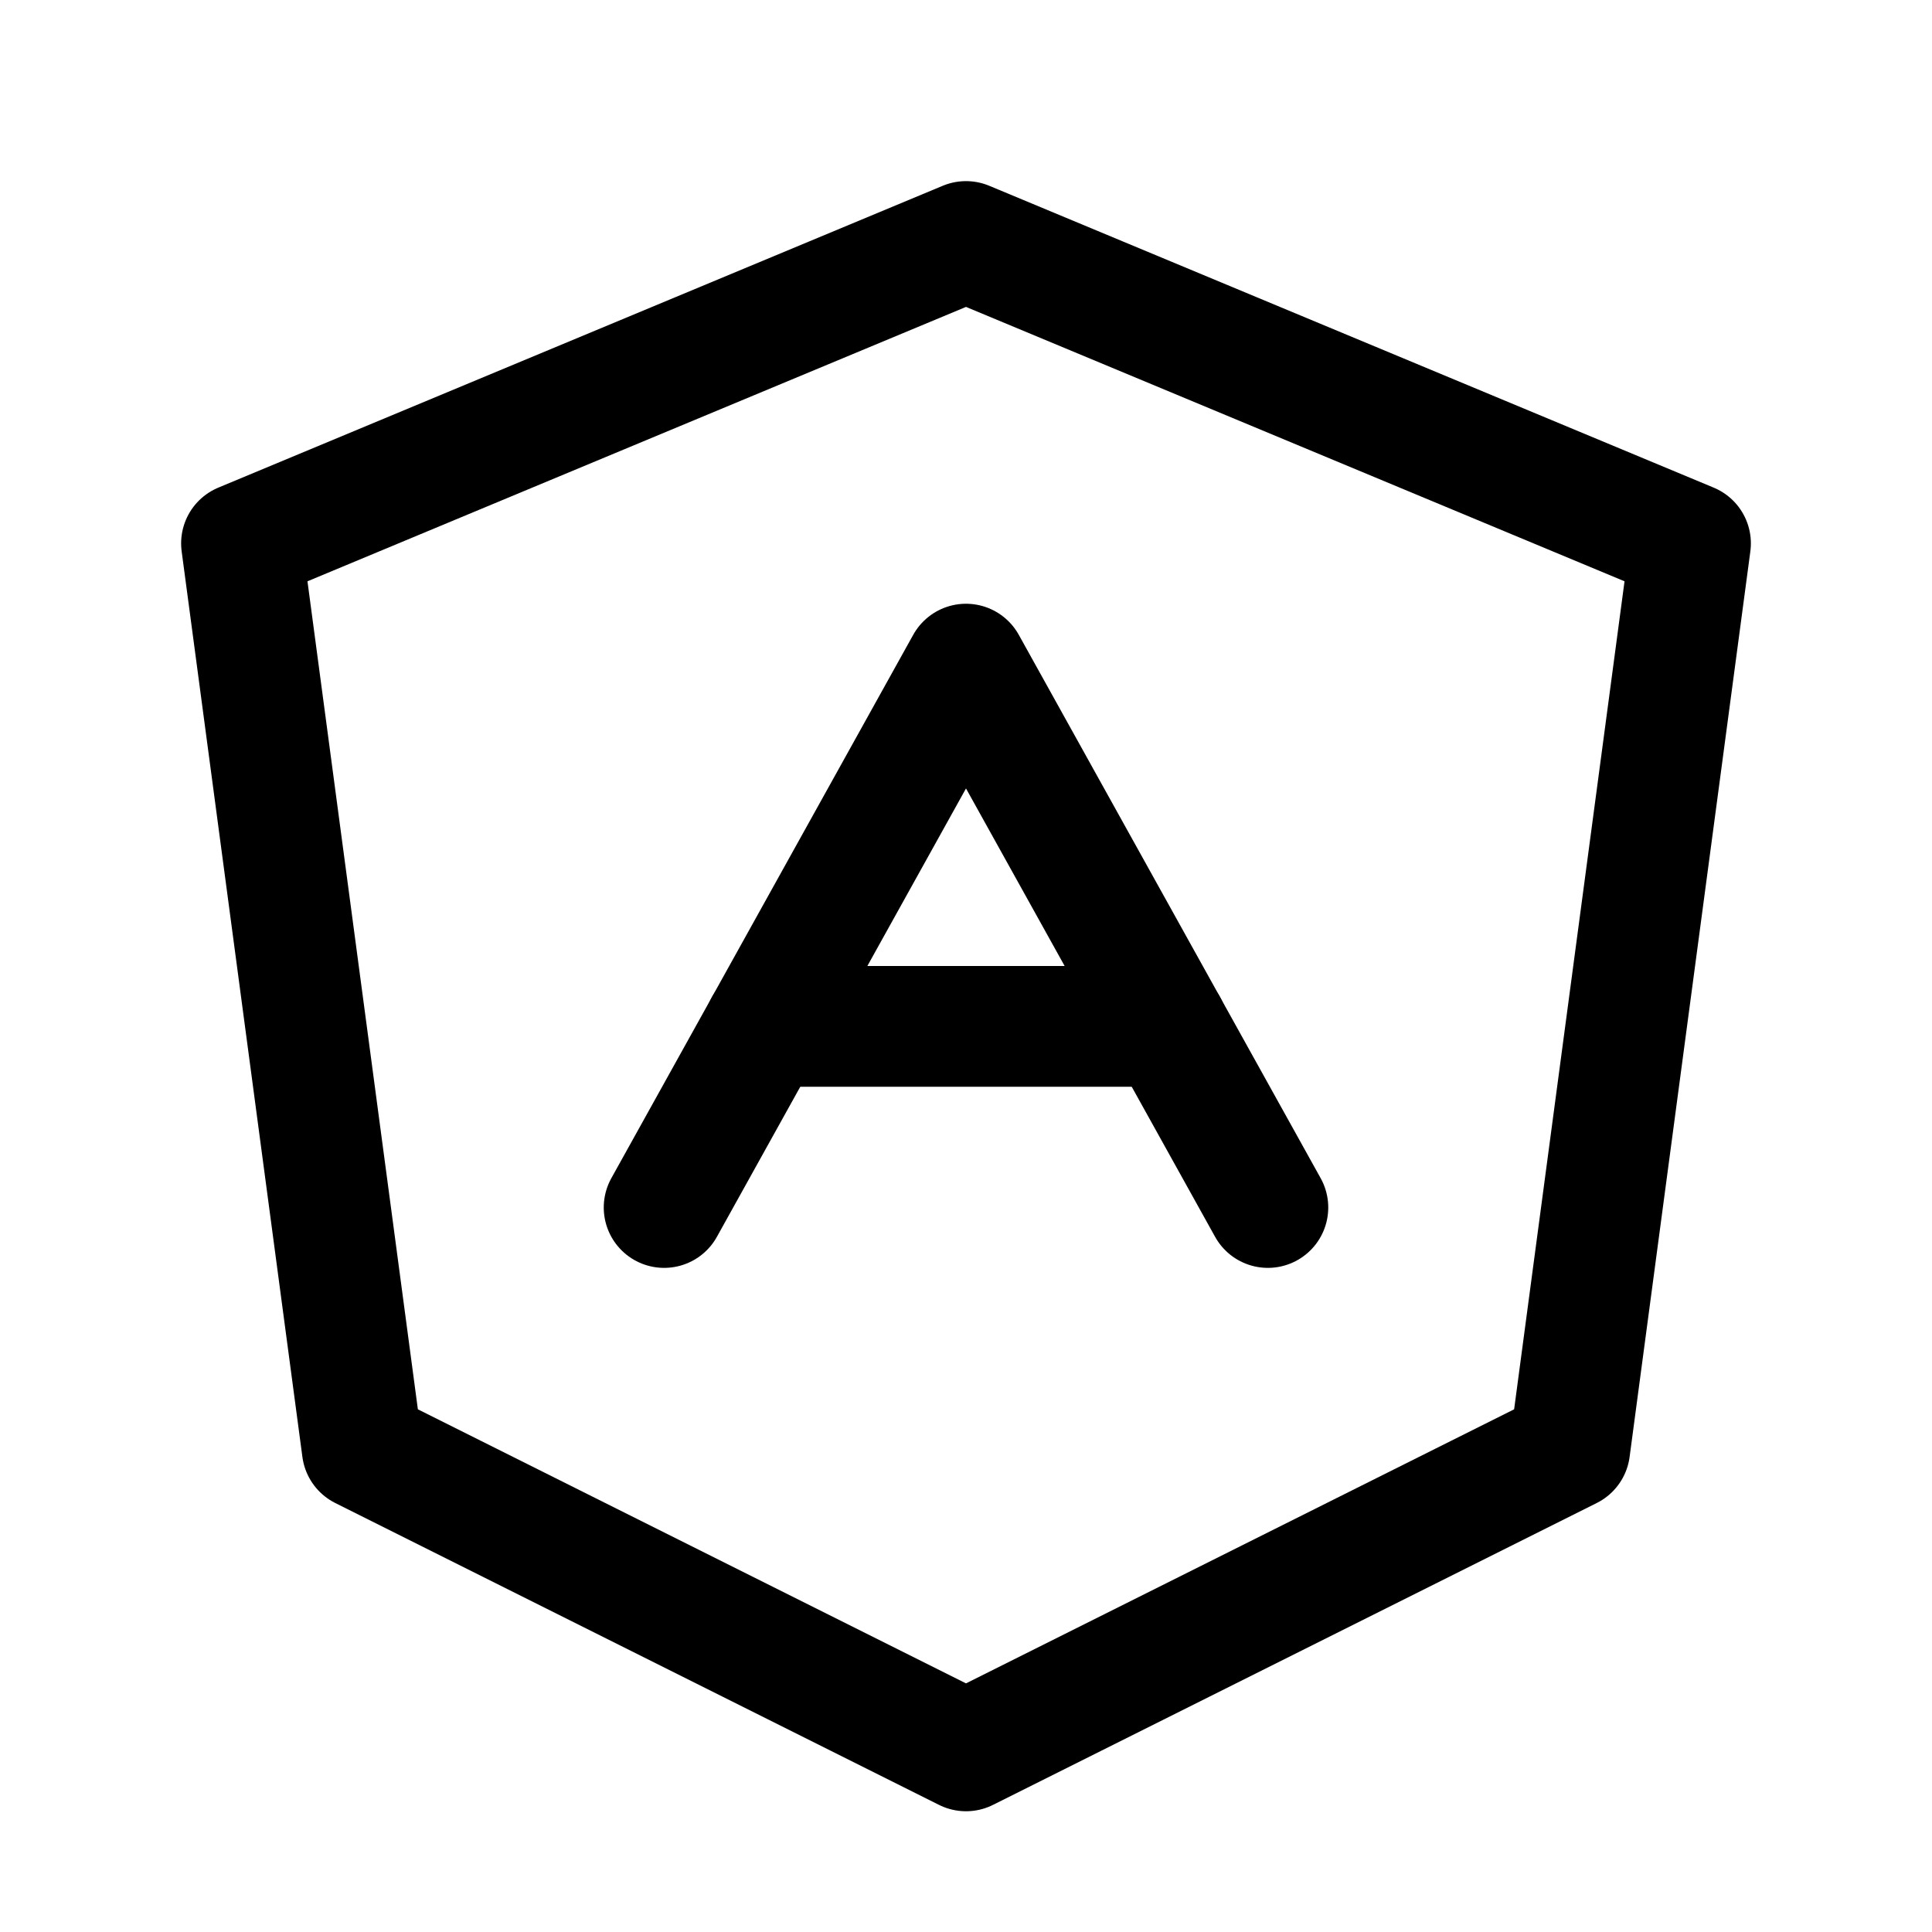 <svg xmlns="http://www.w3.org/2000/svg" viewBox="0 0 256 256"><rect width="256" height="256" fill="none"/><polygon points="128 232 208 192 224 72 128 32 32 72 48 192 128 232" fill="none" stroke="currentColor" stroke-linecap="round" stroke-linejoin="round" stroke-width="16"/><polyline points="168 160 128 88 88 160" fill="none" stroke="currentColor" stroke-linecap="round" stroke-linejoin="round" stroke-width="16"/><line x1="101.33" y1="136" x2="154.67" y2="136" fill="none" stroke="currentColor" stroke-linecap="round" stroke-linejoin="round" stroke-width="16"/></svg>